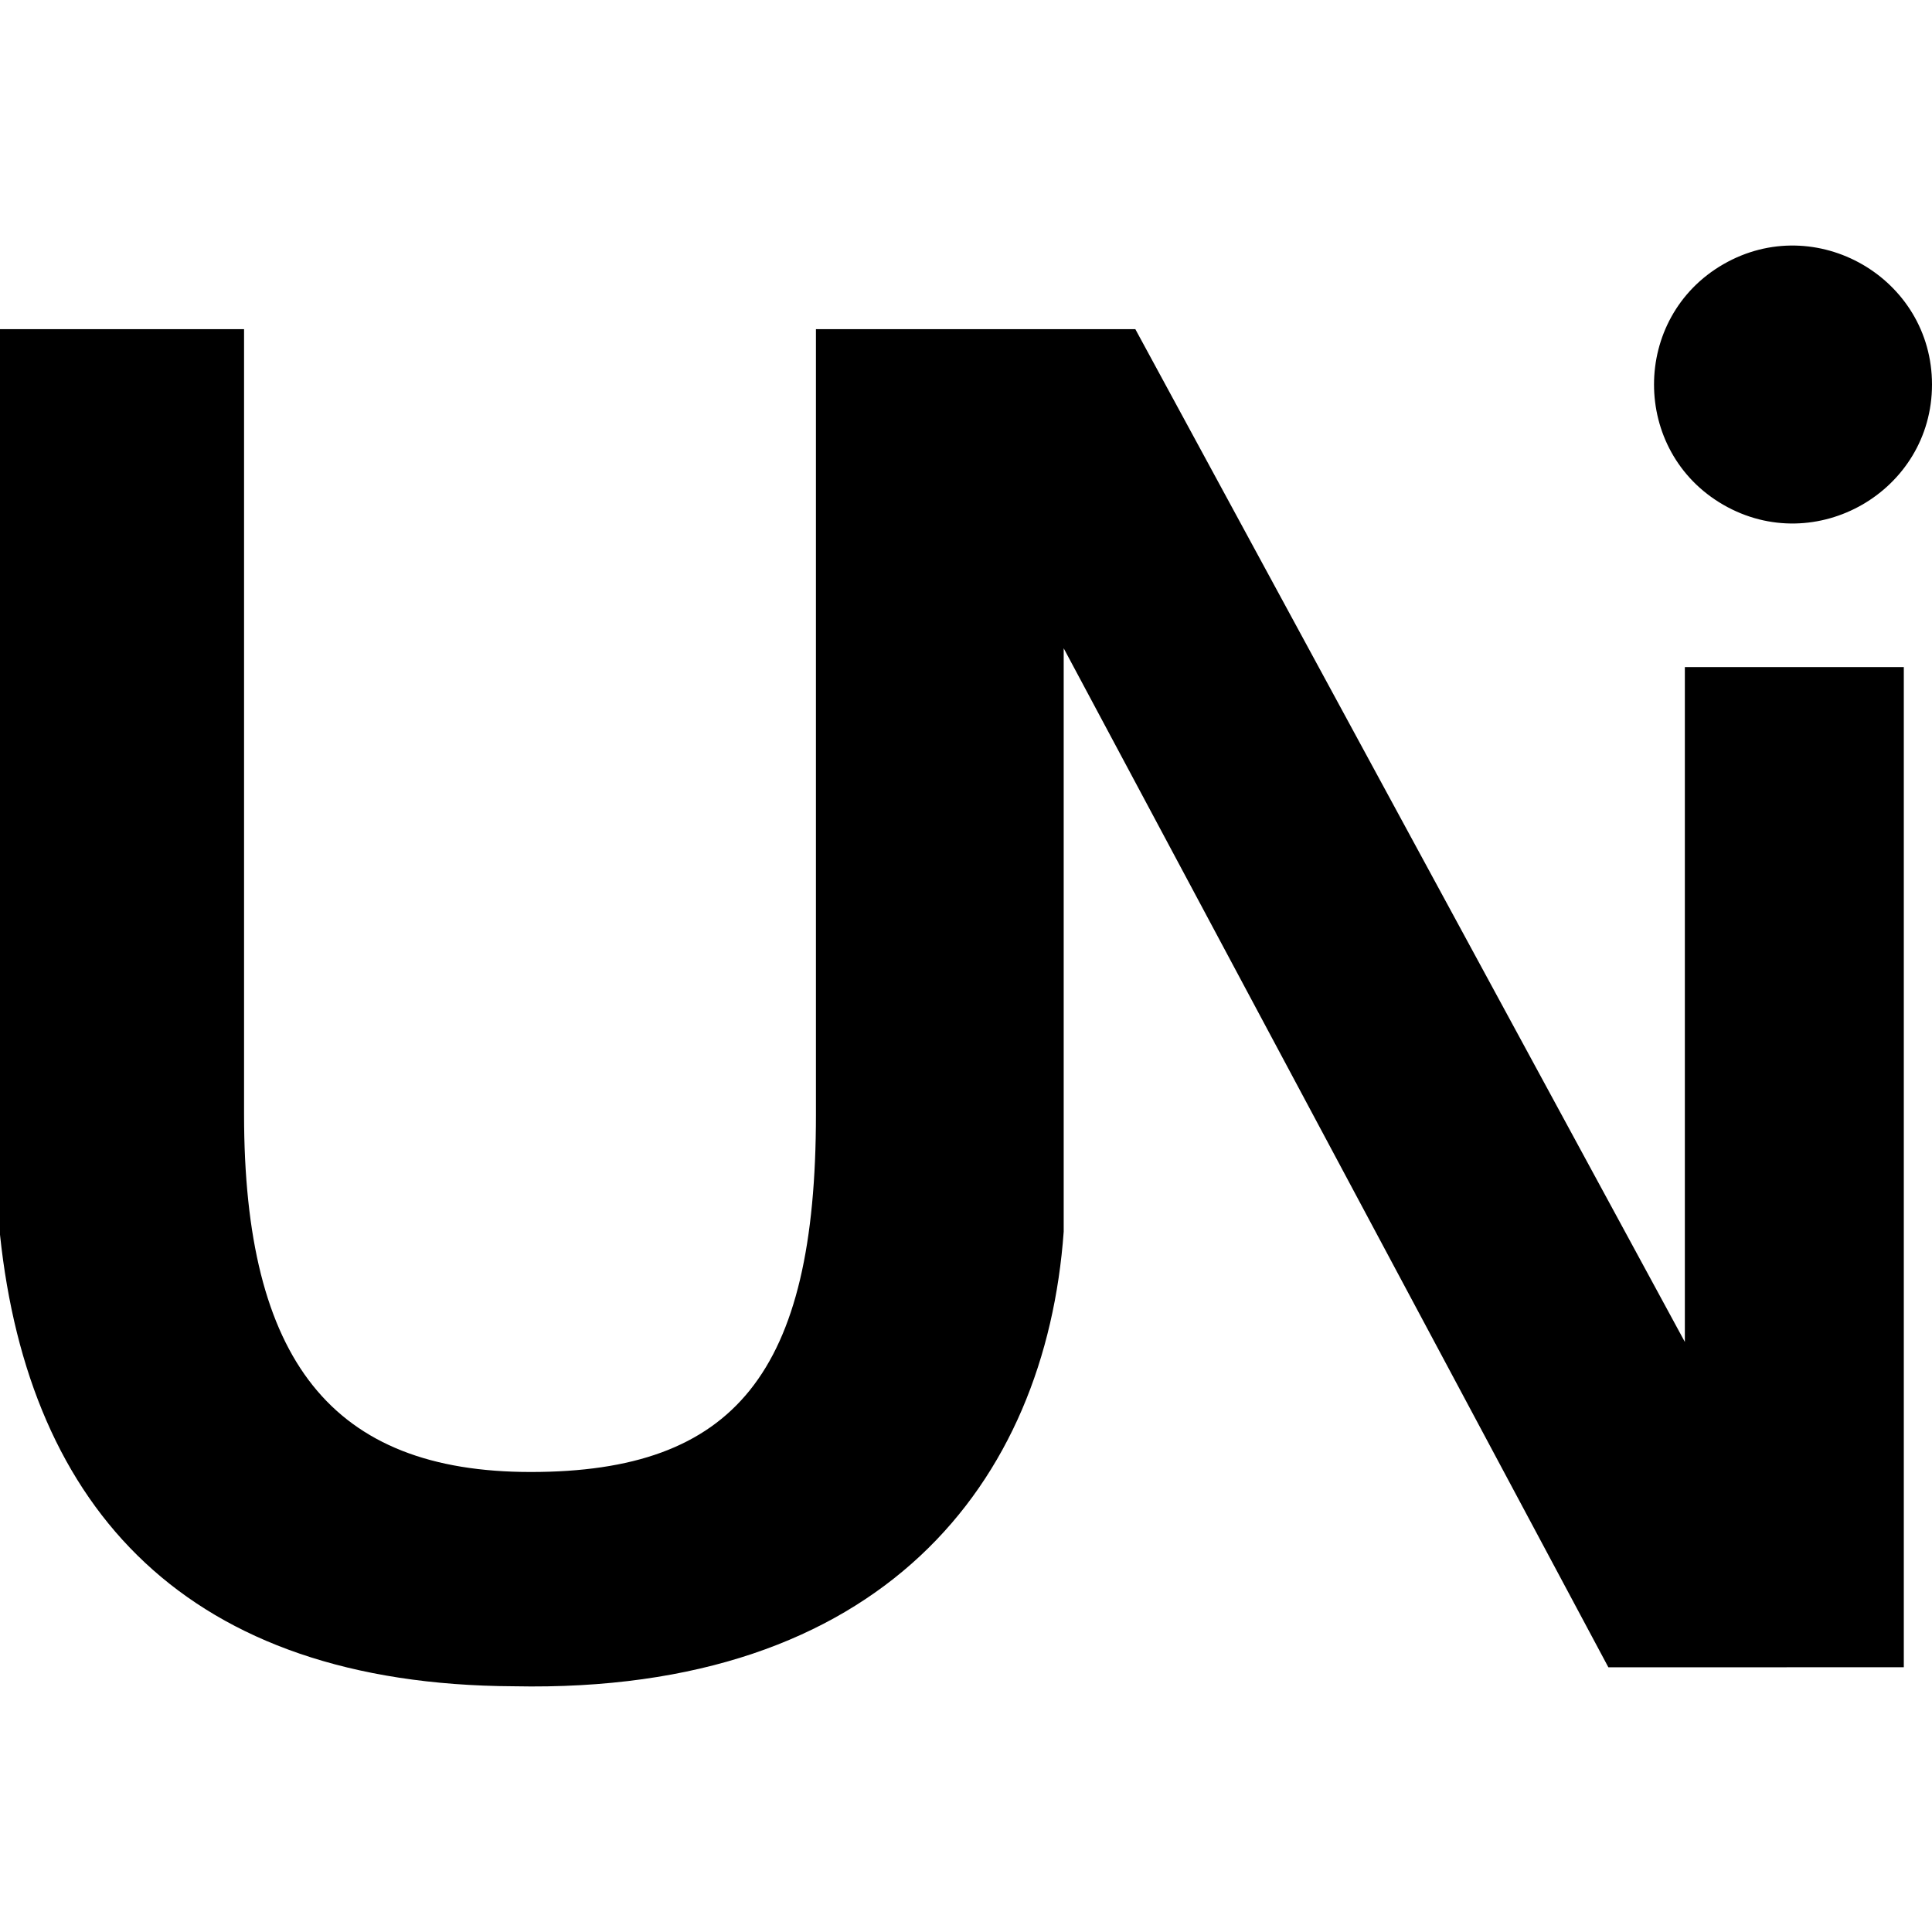 <?xml version="1.0" encoding="iso-8859-1"?>
<!-- Generator: www.svgicons.com -->
<svg xmlns="http://www.w3.org/2000/svg" width="800" height="800" viewBox="0 0 512 512">
<path fill="currentColor" d="M456.708 133.78c-24.5-14.126-24.5-49.63 0-63.754S512 73.653 512 101.903s-30.792 46.001-55.292 31.876m-10.204 221.85v-178.85h58.026v265.057l-78.294.016l-144.344-270.048v154.594c-4.79 66.46-47.996 122.478-145.729 120.481C49.495 446.473 7.657 399.895 0 327.217V87.232h64.678v208.075c0 65.35 23.343 94.786 75.974 94.786c54.065 0 75.58-26.204 75.58-94.786V87.232h84.644z"/>
</svg>